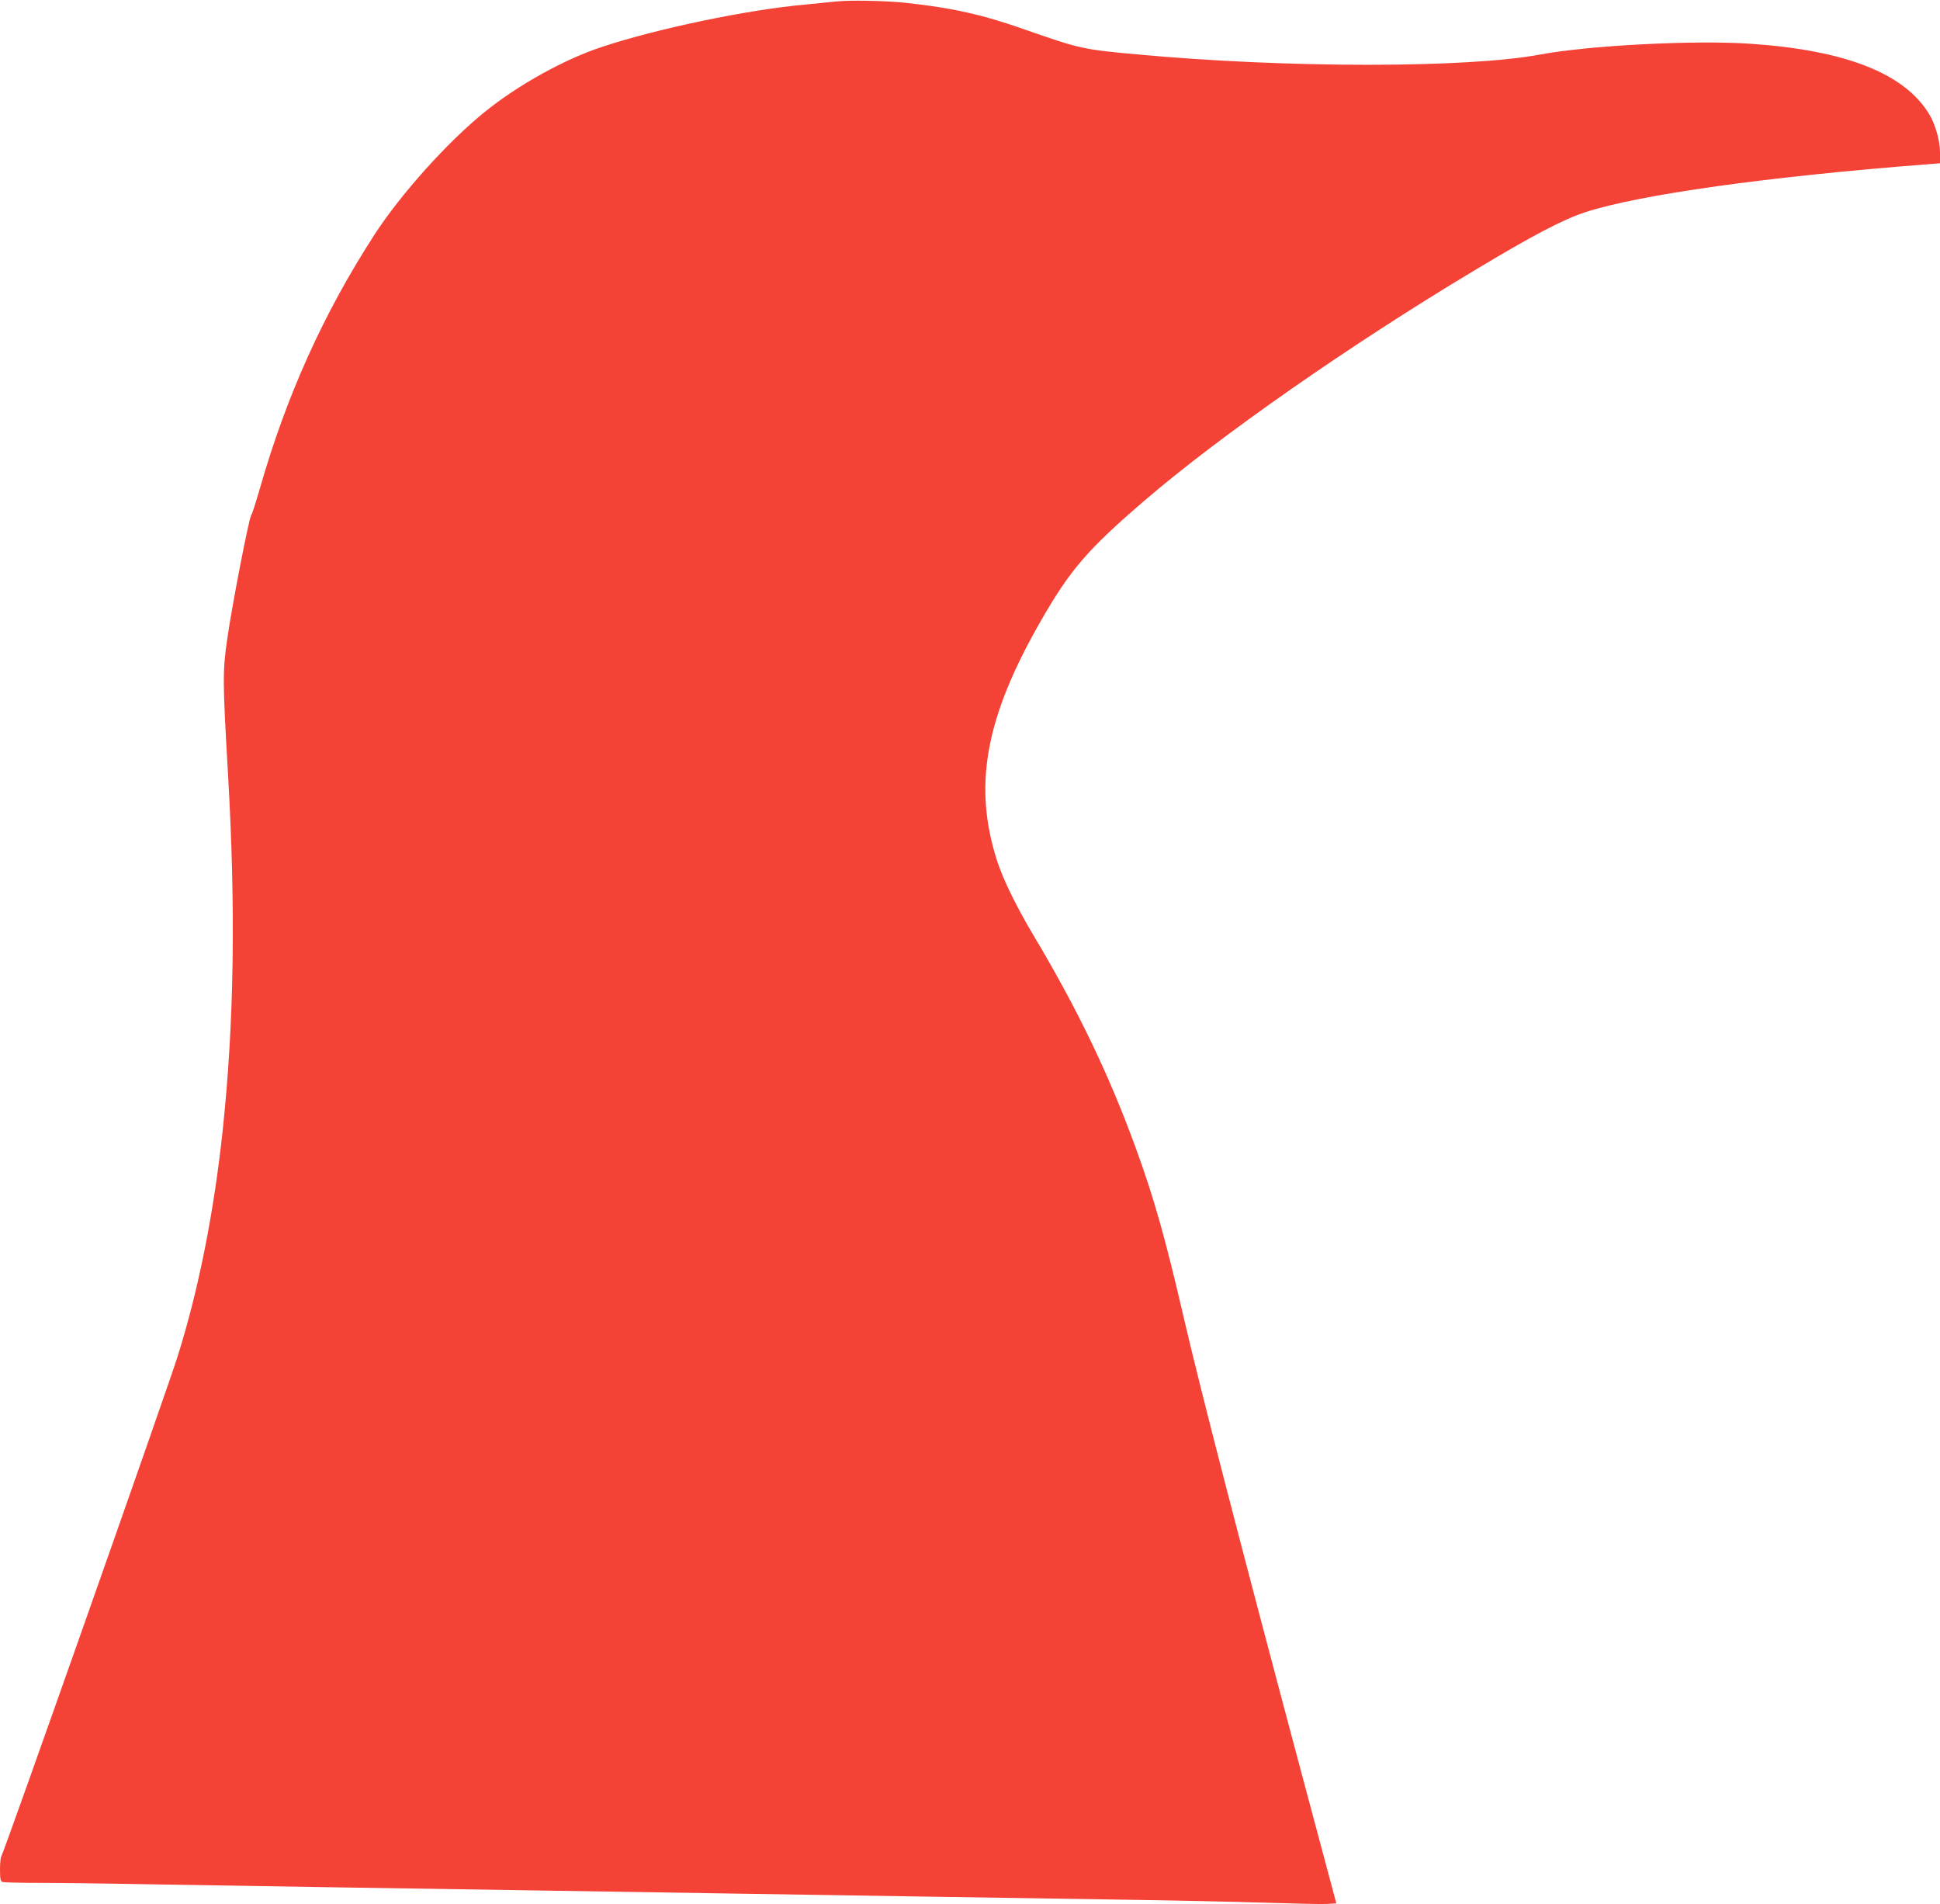 <?xml version="1.0" standalone="no"?>
<!DOCTYPE svg PUBLIC "-//W3C//DTD SVG 20010904//EN"
 "http://www.w3.org/TR/2001/REC-SVG-20010904/DTD/svg10.dtd">
<svg version="1.0" xmlns="http://www.w3.org/2000/svg"
 width="1280pt" height="1256pt" viewBox="0 0 1280 1256"
 preserveAspectRatio="xMidYMid meet">
<g transform="translate(0,1256) scale(0.1,-0.1)"
fill="#f44336" stroke="none">
<path d="M5515 12550 c-38 -4 -128 -13 -200 -20 -376 -33 -979 -158 -1345
-280 -246 -81 -551 -250 -770 -427 -245 -197 -556 -543 -732 -815 -335 -519
-578 -1058 -753 -1669 -26 -90 -51 -169 -57 -176 -15 -18 -127 -596 -158 -813
-32 -221 -31 -280 4 -890 52 -891 41 -1640 -34 -2350 -58 -546 -160 -1060
-299 -1500 -63 -203 -1149 -3282 -1162 -3294 -5 -6 -9 -45 -9 -87 0 -61 3 -78
16 -83 9 -3 113 -6 232 -6 119 0 469 -4 777 -10 308 -5 859 -14 1225 -20 366
-6 946 -15 1290 -20 344 -5 913 -14 1265 -20 352 -6 921 -15 1265 -20 344 -5
922 -14 1285 -20 363 -5 813 -15 1000 -21 187 -6 367 -10 401 -8 l61 4 -234
875 c-408 1529 -663 2515 -773 2990 -122 526 -195 784 -315 1114 -174 479
-384 917 -673 1401 -115 193 -201 368 -242 493 -161 496 -80 946 286 1584 194
339 310 474 689 799 499 428 1348 1020 2166 1511 389 234 589 339 738 388 355
116 1204 235 2254 316 l87 7 0 72 c0 77 -31 186 -72 253 -162 267 -549 420
-1173 463 -369 26 -1068 -10 -1395 -71 -482 -90 -1672 -90 -2655 1 -357 32
-382 38 -737 162 -282 100 -484 145 -788 178 -139 15 -378 19 -465 9z"/>
</g>
</svg>
